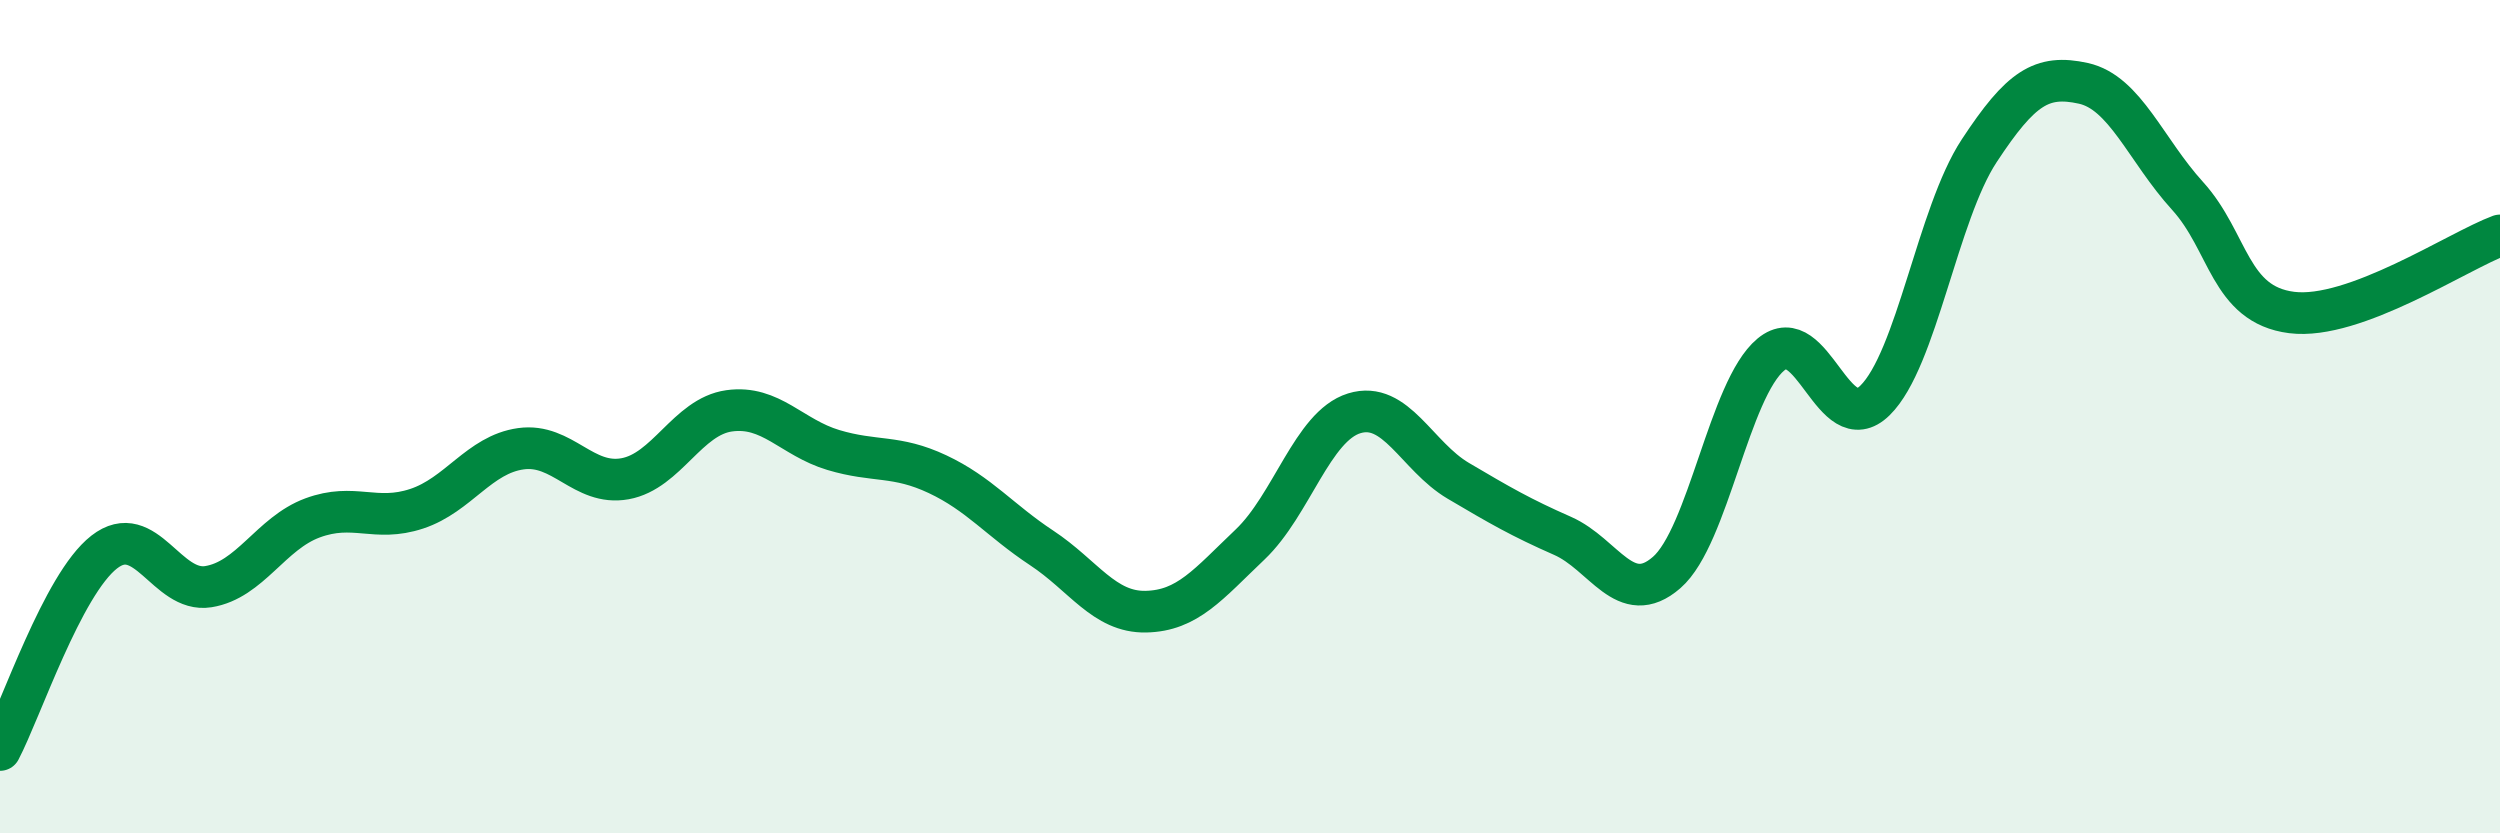 
    <svg width="60" height="20" viewBox="0 0 60 20" xmlns="http://www.w3.org/2000/svg">
      <path
        d="M 0,18 C 0.5,17.05 1.5,14.03 2.5,13.25 C 3.5,12.47 4,14.24 5,14.08 C 6,13.92 6.5,12.8 7.5,12.43 C 8.5,12.06 9,12.54 10,12.21 C 11,11.88 11.5,10.91 12.5,10.77 C 13.5,10.63 14,11.67 15,11.49 C 16,11.31 16.5,10 17.5,9.86 C 18.5,9.72 19,10.5 20,10.8 C 21,11.1 21.5,10.91 22.5,11.38 C 23.5,11.85 24,12.49 25,13.15 C 26,13.81 26.5,14.7 27.5,14.68 C 28.5,14.66 29,14.02 30,13.07 C 31,12.12 31.5,10.23 32.5,9.92 C 33.5,9.61 34,10.95 35,11.54 C 36,12.13 36.5,12.42 37.5,12.86 C 38.5,13.3 39,14.61 40,13.74 C 41,12.87 41.5,9.34 42.5,8.51 C 43.5,7.68 44,10.59 45,9.61 C 46,8.63 46.5,5.14 47.5,3.62 C 48.5,2.1 49,1.78 50,2 C 51,2.22 51.5,3.6 52.5,4.7 C 53.5,5.8 53.5,7.31 55,7.5 C 56.5,7.69 59,6.02 60,5.65L60 20L0 20Z"
        fill="#008740"
        opacity="0.1"
        stroke-linecap="round"
        stroke-linejoin="round"
      />
      <path
        d="M 0,18 C 0.5,17.05 1.5,14.03 2.5,13.25 C 3.5,12.47 4,14.24 5,14.08 C 6,13.92 6.5,12.8 7.5,12.43 C 8.5,12.06 9,12.54 10,12.21 C 11,11.88 11.5,10.91 12.5,10.77 C 13.5,10.63 14,11.67 15,11.49 C 16,11.31 16.5,10 17.5,9.86 C 18.5,9.72 19,10.5 20,10.8 C 21,11.1 21.5,10.91 22.5,11.38 C 23.5,11.85 24,12.49 25,13.15 C 26,13.81 26.5,14.7 27.5,14.68 C 28.5,14.66 29,14.02 30,13.07 C 31,12.12 31.5,10.23 32.5,9.92 C 33.5,9.61 34,10.95 35,11.54 C 36,12.13 36.5,12.42 37.5,12.86 C 38.5,13.3 39,14.61 40,13.74 C 41,12.87 41.5,9.34 42.5,8.51 C 43.5,7.68 44,10.59 45,9.61 C 46,8.63 46.5,5.14 47.5,3.62 C 48.5,2.1 49,1.78 50,2 C 51,2.22 51.5,3.6 52.5,4.7 C 53.5,5.8 53.5,7.31 55,7.5 C 56.5,7.69 59,6.02 60,5.65"
        stroke="#008740"
        stroke-width="1"
        fill="none"
        stroke-linecap="round"
        stroke-linejoin="round"
      />
    </svg>
  